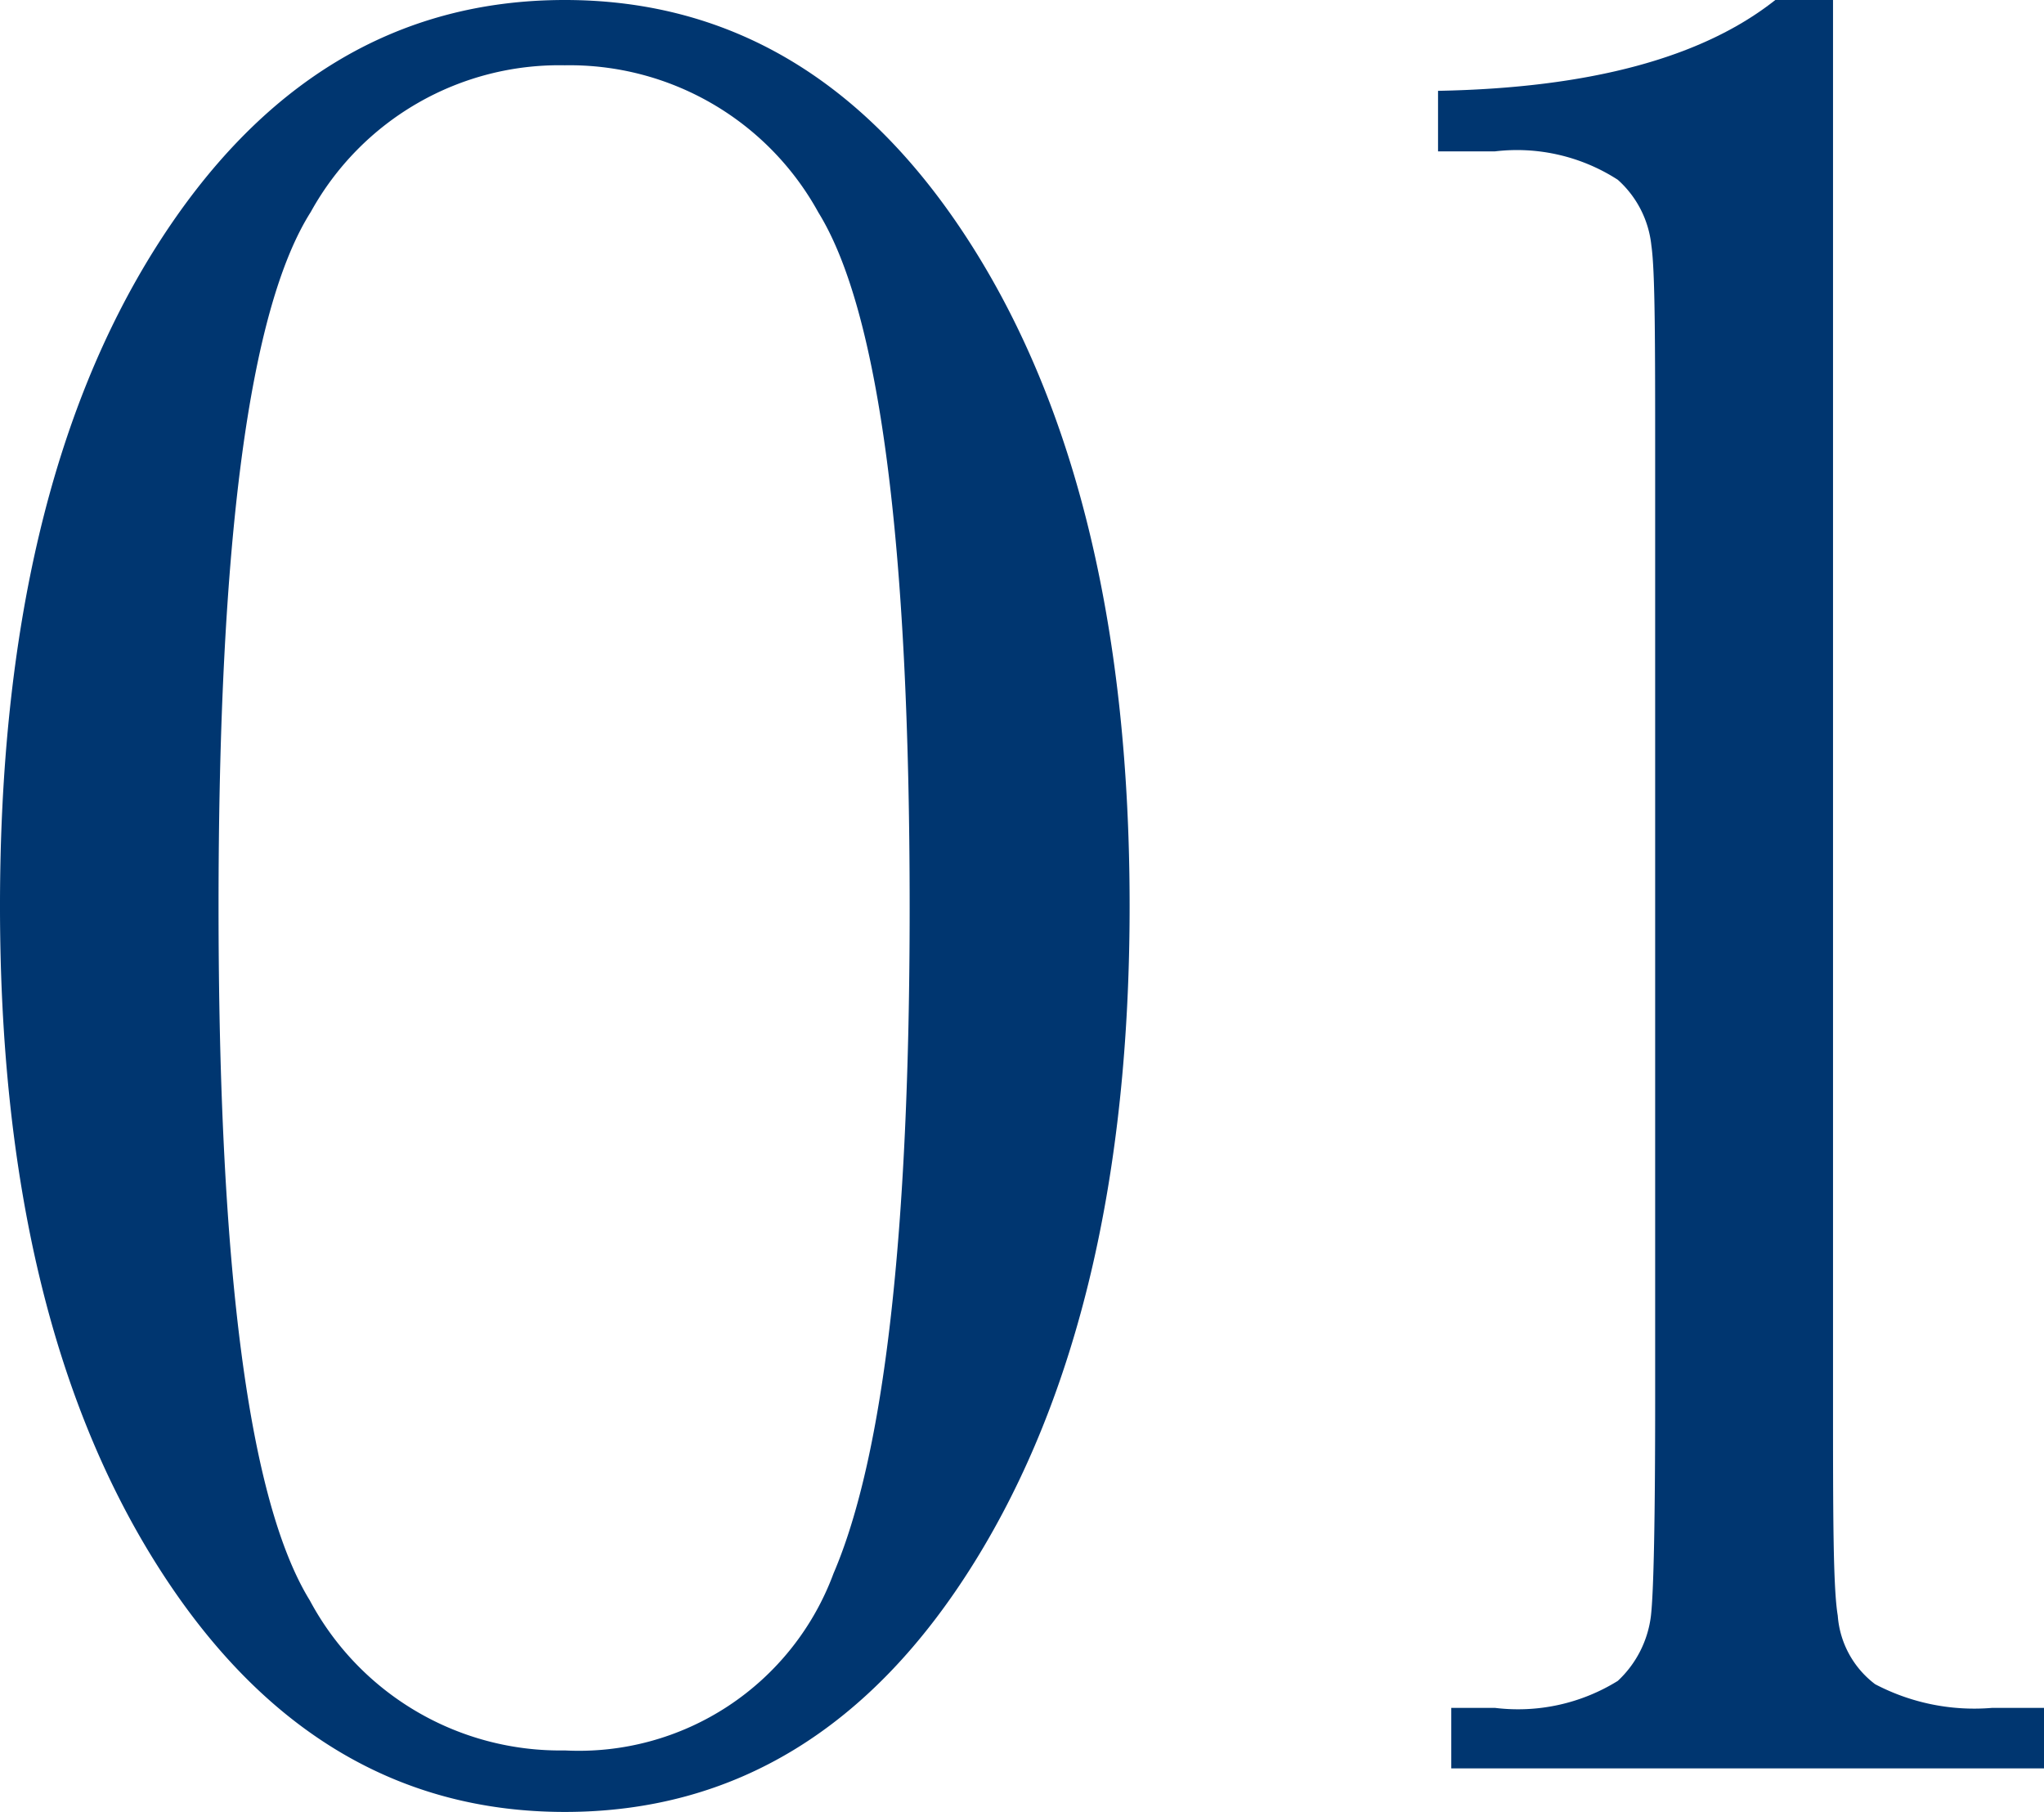 <svg xmlns="http://www.w3.org/2000/svg" viewBox="0 0 43.21 38.3"><defs><style>.cls-1{fill:#003670;}</style></defs><g id="レイヤー_2" data-name="レイヤー 2"><g id="design"><path class="cls-1" d="M0,19.15Q0,10.44,3.3,5.22T11.94,0q5.34,0,8.64,5.25t3.3,13.9q0,8.59-3.28,13.87T11.94,38.3q-5.34,0-8.64-5.25T0,19.15Zm4.62,0q0,11.55,1.93,14.68A6,6,0,0,0,11.94,37a5.74,5.74,0,0,0,5.68-3.74q1.61-3.75,1.61-14.07,0-11.58-1.93-14.7a6,6,0,0,0-5.36-3.11,6,6,0,0,0-5.37,3.1Q4.62,7.55,4.62,19.15Z"/><path class="cls-1" d="M37.53,0h1.22V29.56c0,2.43,0,4,.1,4.59a2,2,0,0,0,.79,1.45,4.51,4.51,0,0,0,2.48.5h1.09v1.28H30.68V36.1h.92a4,4,0,0,0,2.6-.57,2.25,2.25,0,0,0,.7-1.37c.06-.52.09-2.06.09-4.6V9.74c0-2.5,0-4-.08-4.55A2.16,2.16,0,0,0,34.2,3.8a3.93,3.93,0,0,0-2.6-.6H30.4V1.92Q35.22,1.83,37.53,0Z"/></g></g></svg>
